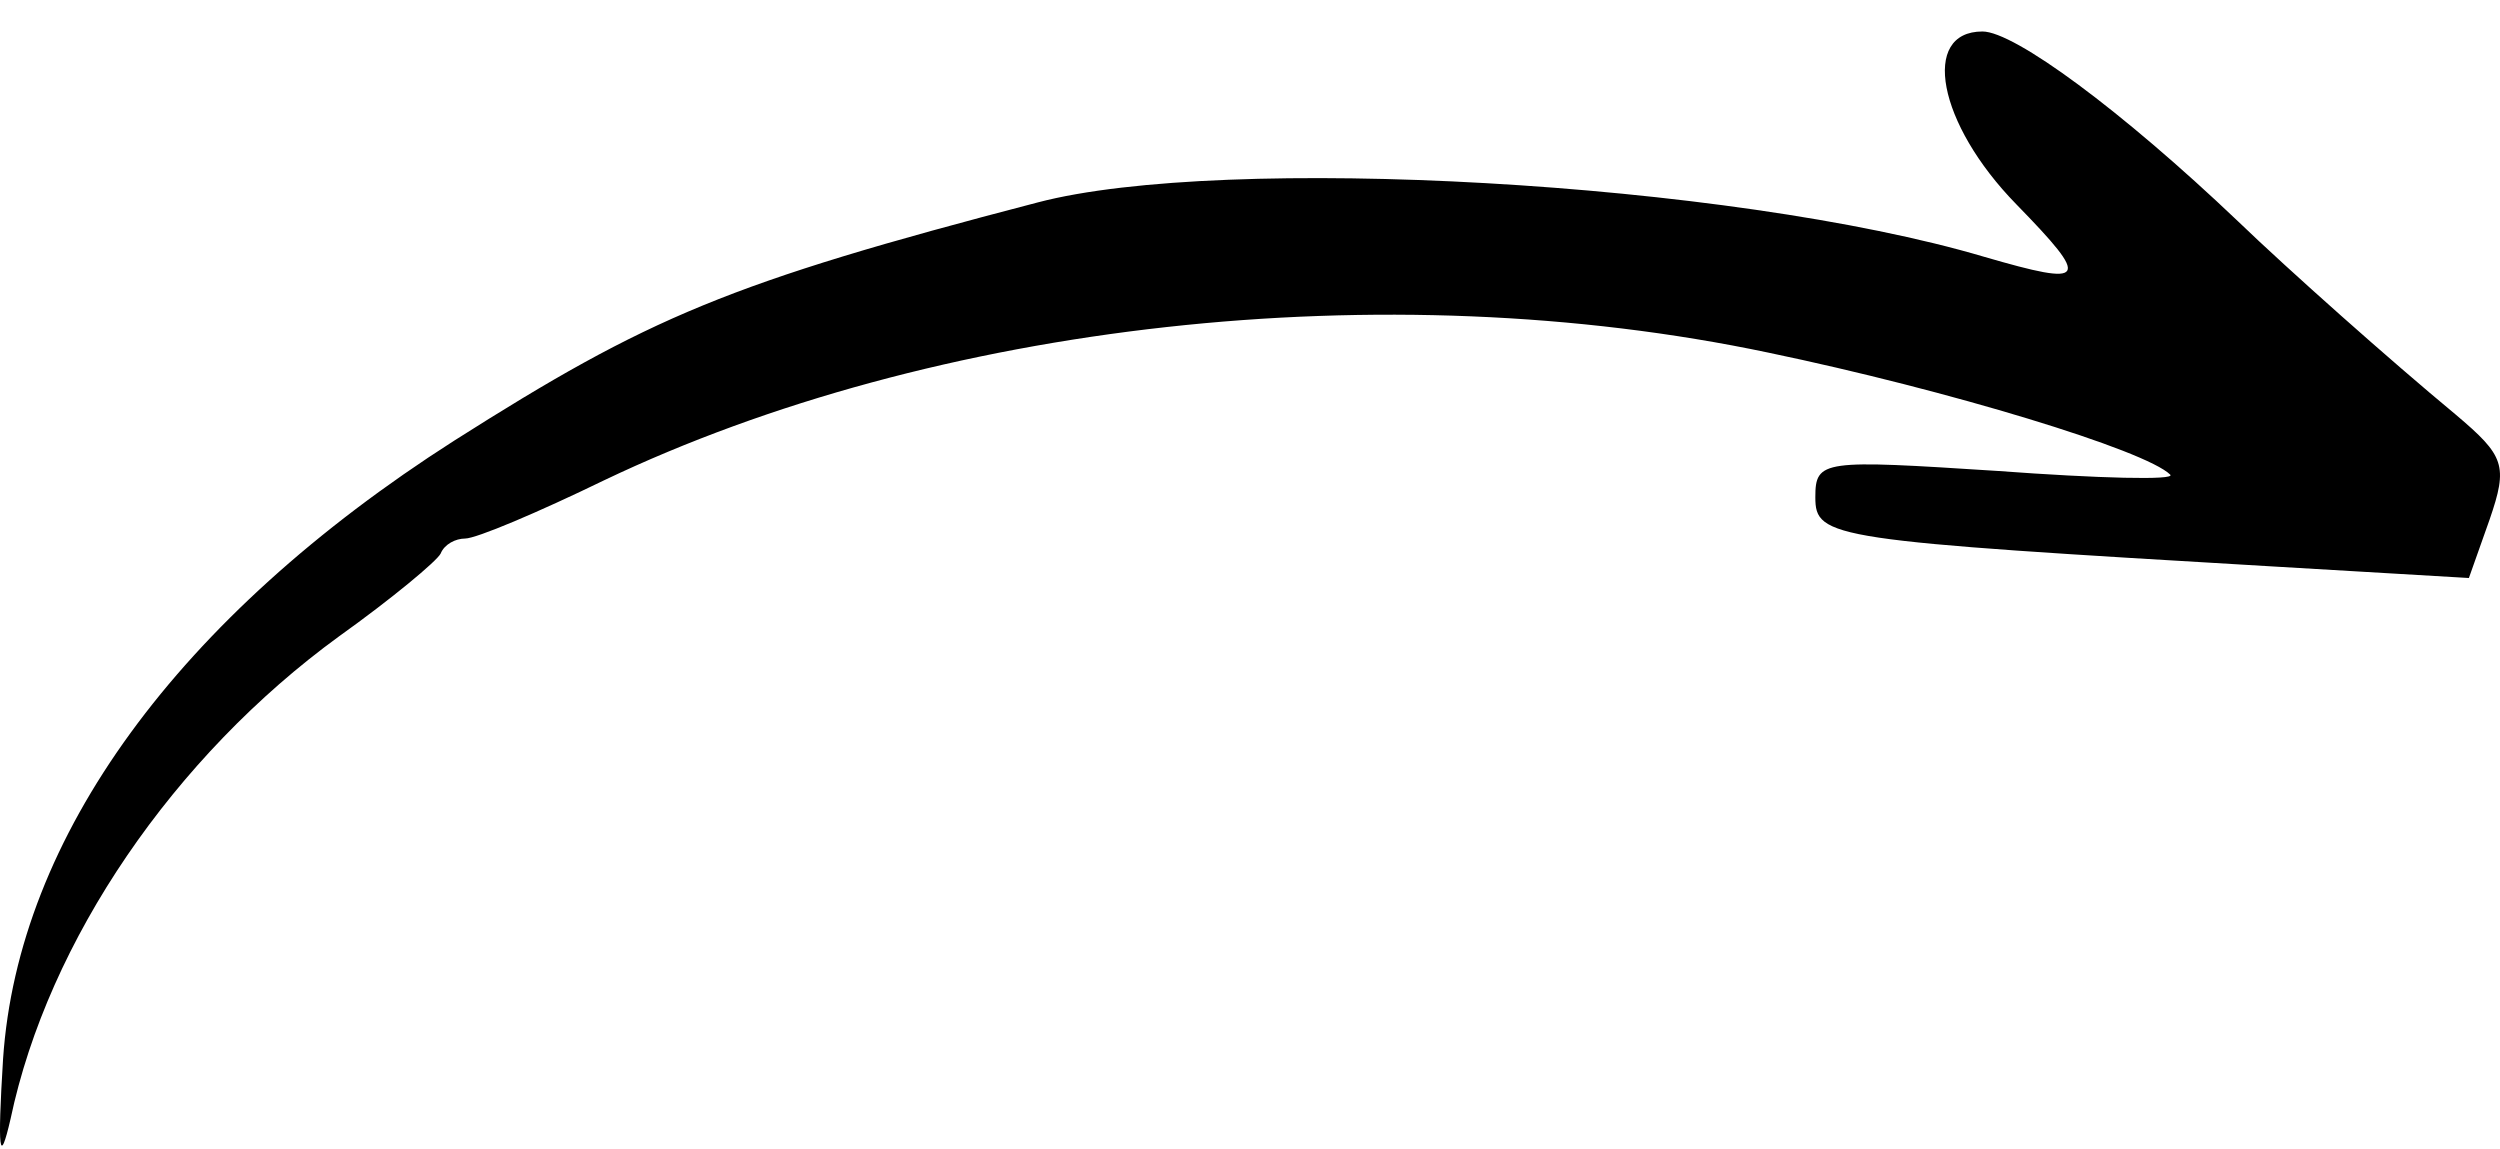 <?xml version="1.0" encoding="UTF-8"?> <svg xmlns="http://www.w3.org/2000/svg" width="74" height="34" viewBox="0 0 74 34" fill="none"><path d="M0.313 33.118C1.425 27.837 5.15 22.39 10.041 18.832C11.598 17.72 12.932 16.608 13.043 16.386C13.154 16.108 13.488 15.941 13.766 15.941C14.099 15.941 15.934 15.163 17.879 14.218C27.663 9.549 41.004 8.048 52.344 10.438C57.681 11.55 63.517 13.329 64.24 14.051C64.407 14.218 62.128 14.162 59.126 13.94C53.956 13.607 53.734 13.607 53.734 14.718C53.734 15.941 54.178 15.997 67.409 16.775L73.079 17.109L73.69 15.385C74.246 13.773 74.135 13.495 72.689 12.272C70.744 10.66 67.742 7.992 66.241 6.547C62.795 3.267 59.626 0.932 58.681 0.932C56.847 0.932 57.347 3.656 59.682 6.046C61.905 8.326 61.794 8.492 58.737 7.603C51.232 5.379 36.224 4.546 30.72 5.991C21.548 8.381 19.213 9.382 13.432 13.051C5.261 18.276 0.536 24.78 0.091 31.339C-0.076 34.063 -0.02 34.563 0.313 33.118Z" fill="black"></path></svg> 